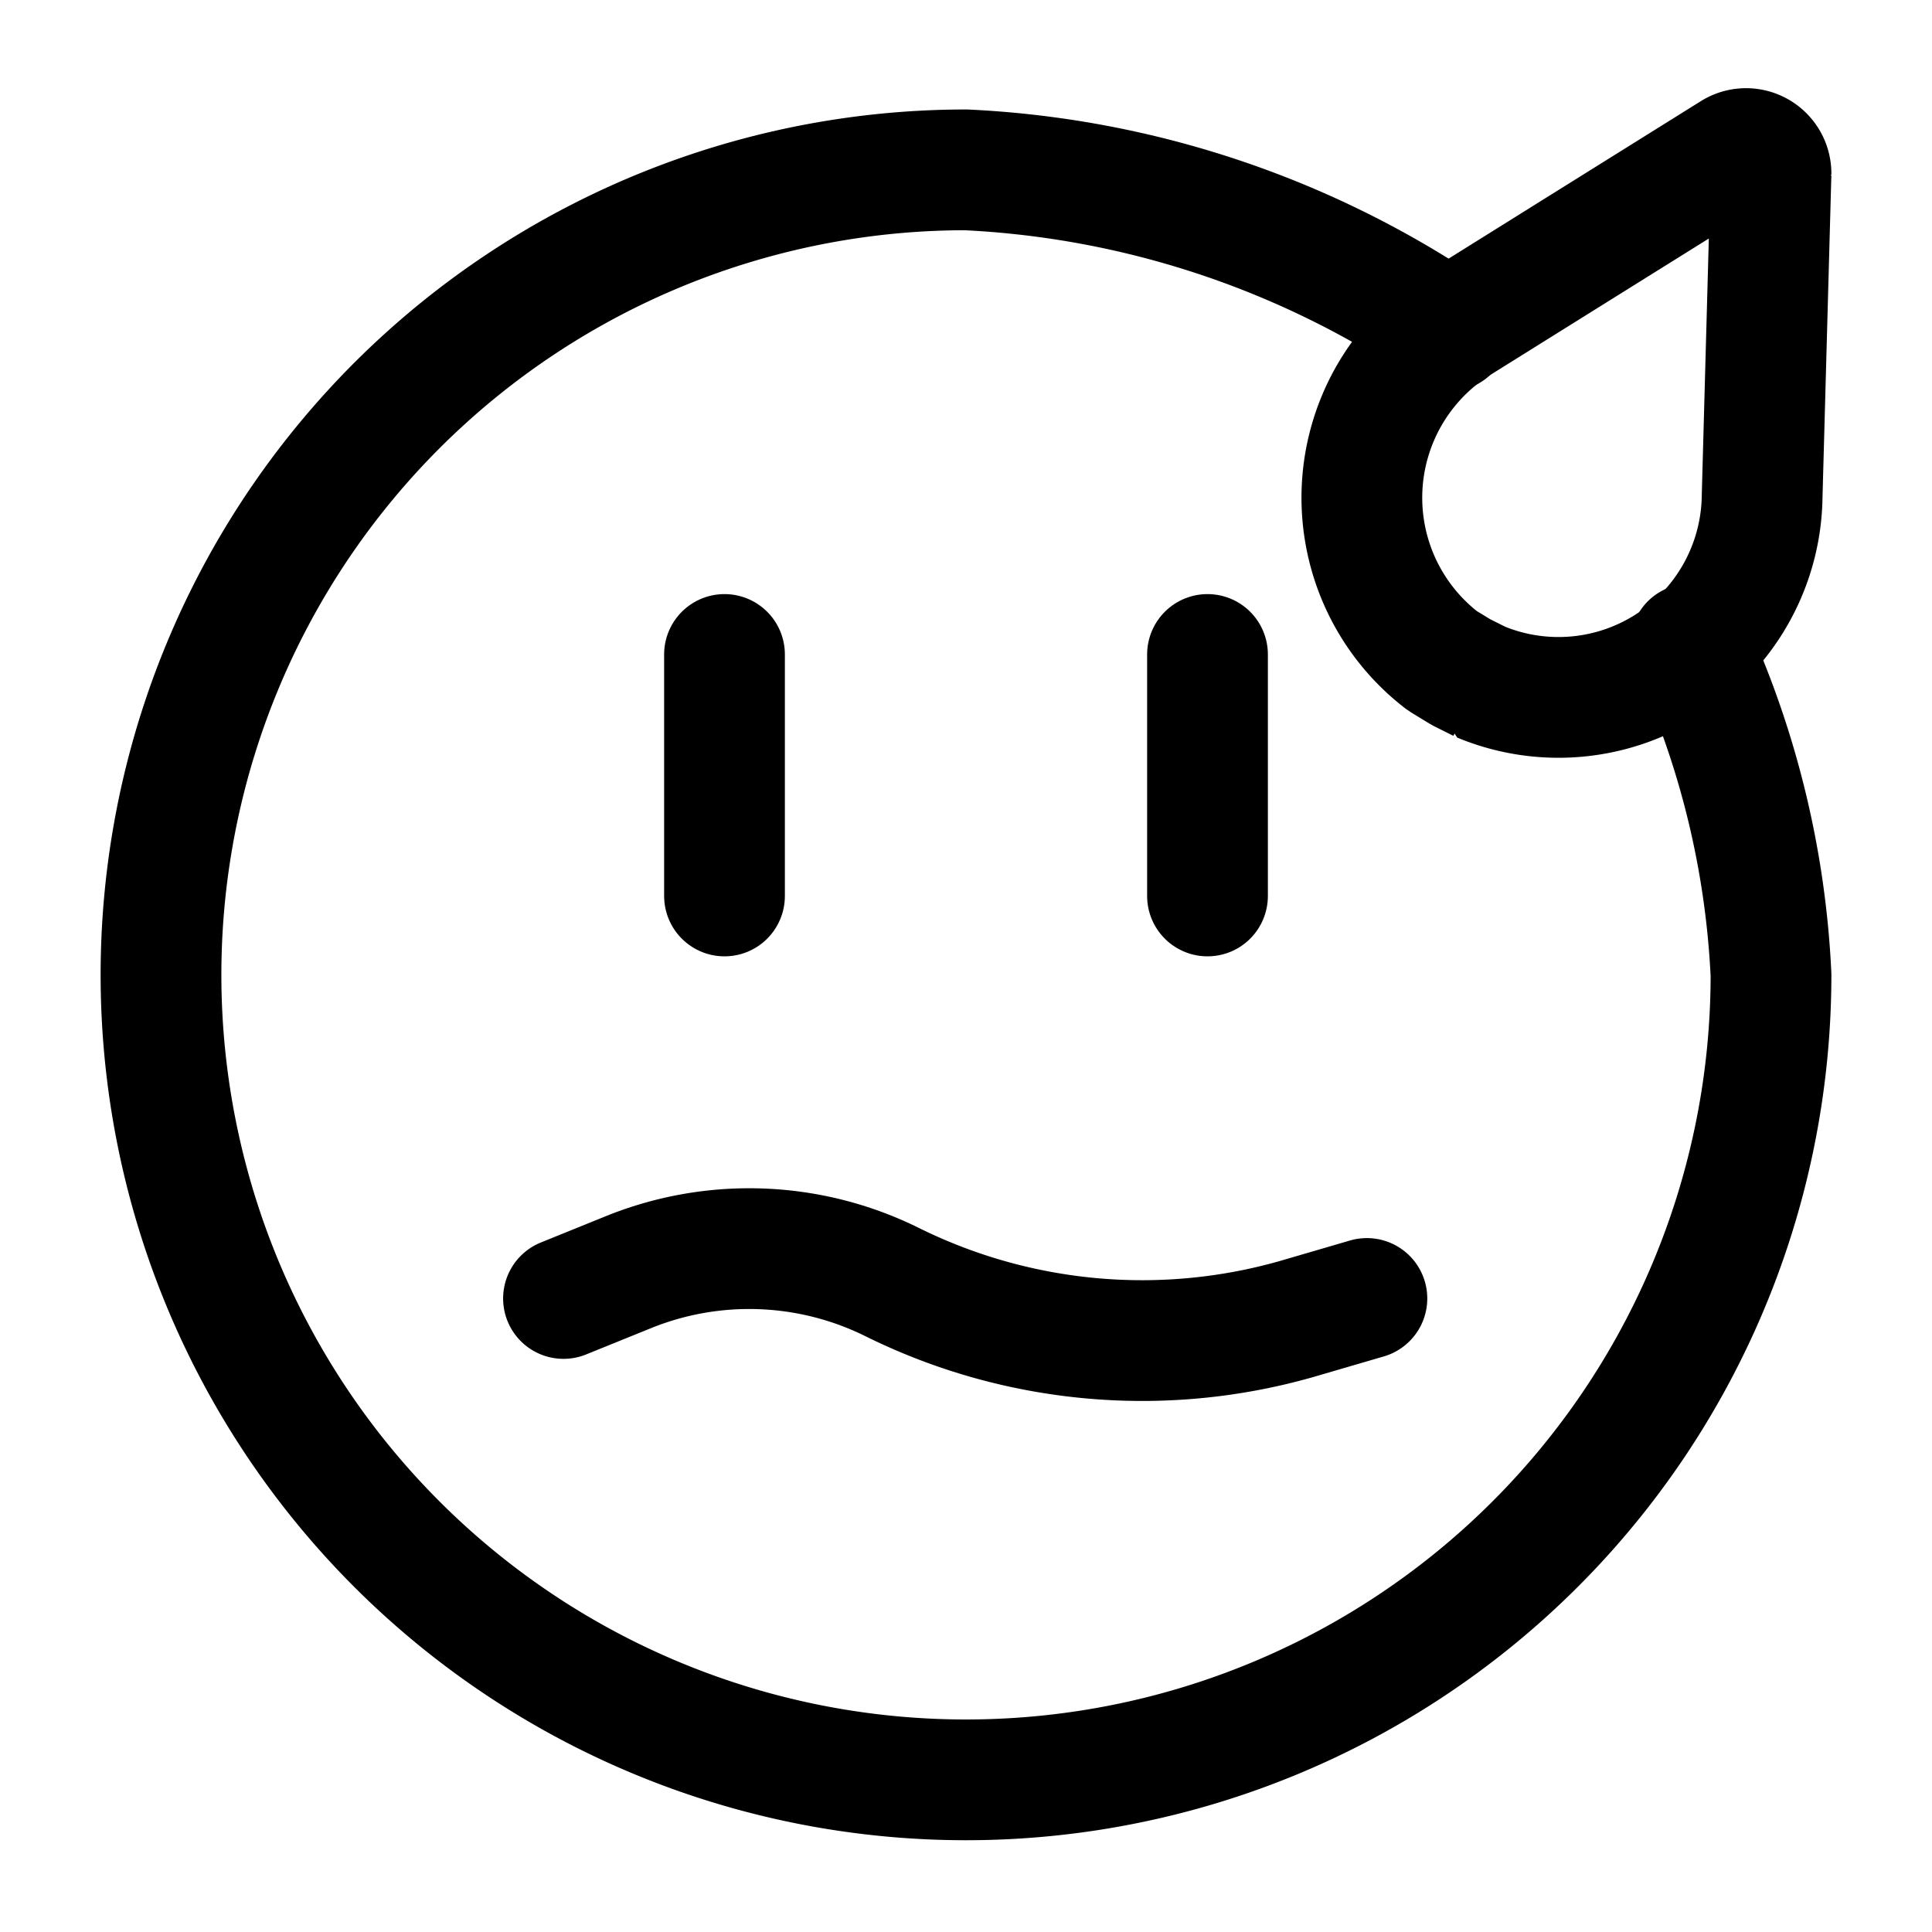 <?xml version="1.0" encoding="utf-8"?>
<!-- Uploaded to: SVG Repo, www.svgrepo.com, Generator: SVG Repo Mixer Tools -->
<svg width="800px" height="800px" viewBox="0 0 24 24" xmlns="http://www.w3.org/2000/svg">
<defs>
<style>.cls-1,.cls-2,.cls-3{fill:none;stroke:#000000;stroke-linecap:round;stroke-width:1.5px;}.cls-1{stroke-linejoin:bevel;}.cls-2,.cls-3{stroke-linejoin:round;}.cls-2{fill-rule:evenodd;}</style>
</defs>
<g id="ic-emoji-weird">
<path class="cls-1" d="M17.92,8.21l.23.14.24.12a2.53,2.53,0,0,0,3.5-2.31l.11-4a.31.31,0,0,0-.47-.27L18.15,4A2.55,2.55,0,0,0,17.92,8.21Z"/>
<path class="cls-2" d="M21,8a11.11,11.11,0,0,1,1,4.11,10,10,0,1,1-10-10,11.68,11.68,0,0,1,6,2"/>
<path class="cls-2" d="M7,16.13l.79-.32a4,4,0,0,1,3.3.12h0a7,7,0,0,0,5,.46l.89-.26"/>
<line class="cls-3" x1="9" y1="11.13" x2="9" y2="8.13"/>
<line class="cls-3" x1="15" y1="11.13" x2="15" y2="8.13"/>
</g>
</svg>
